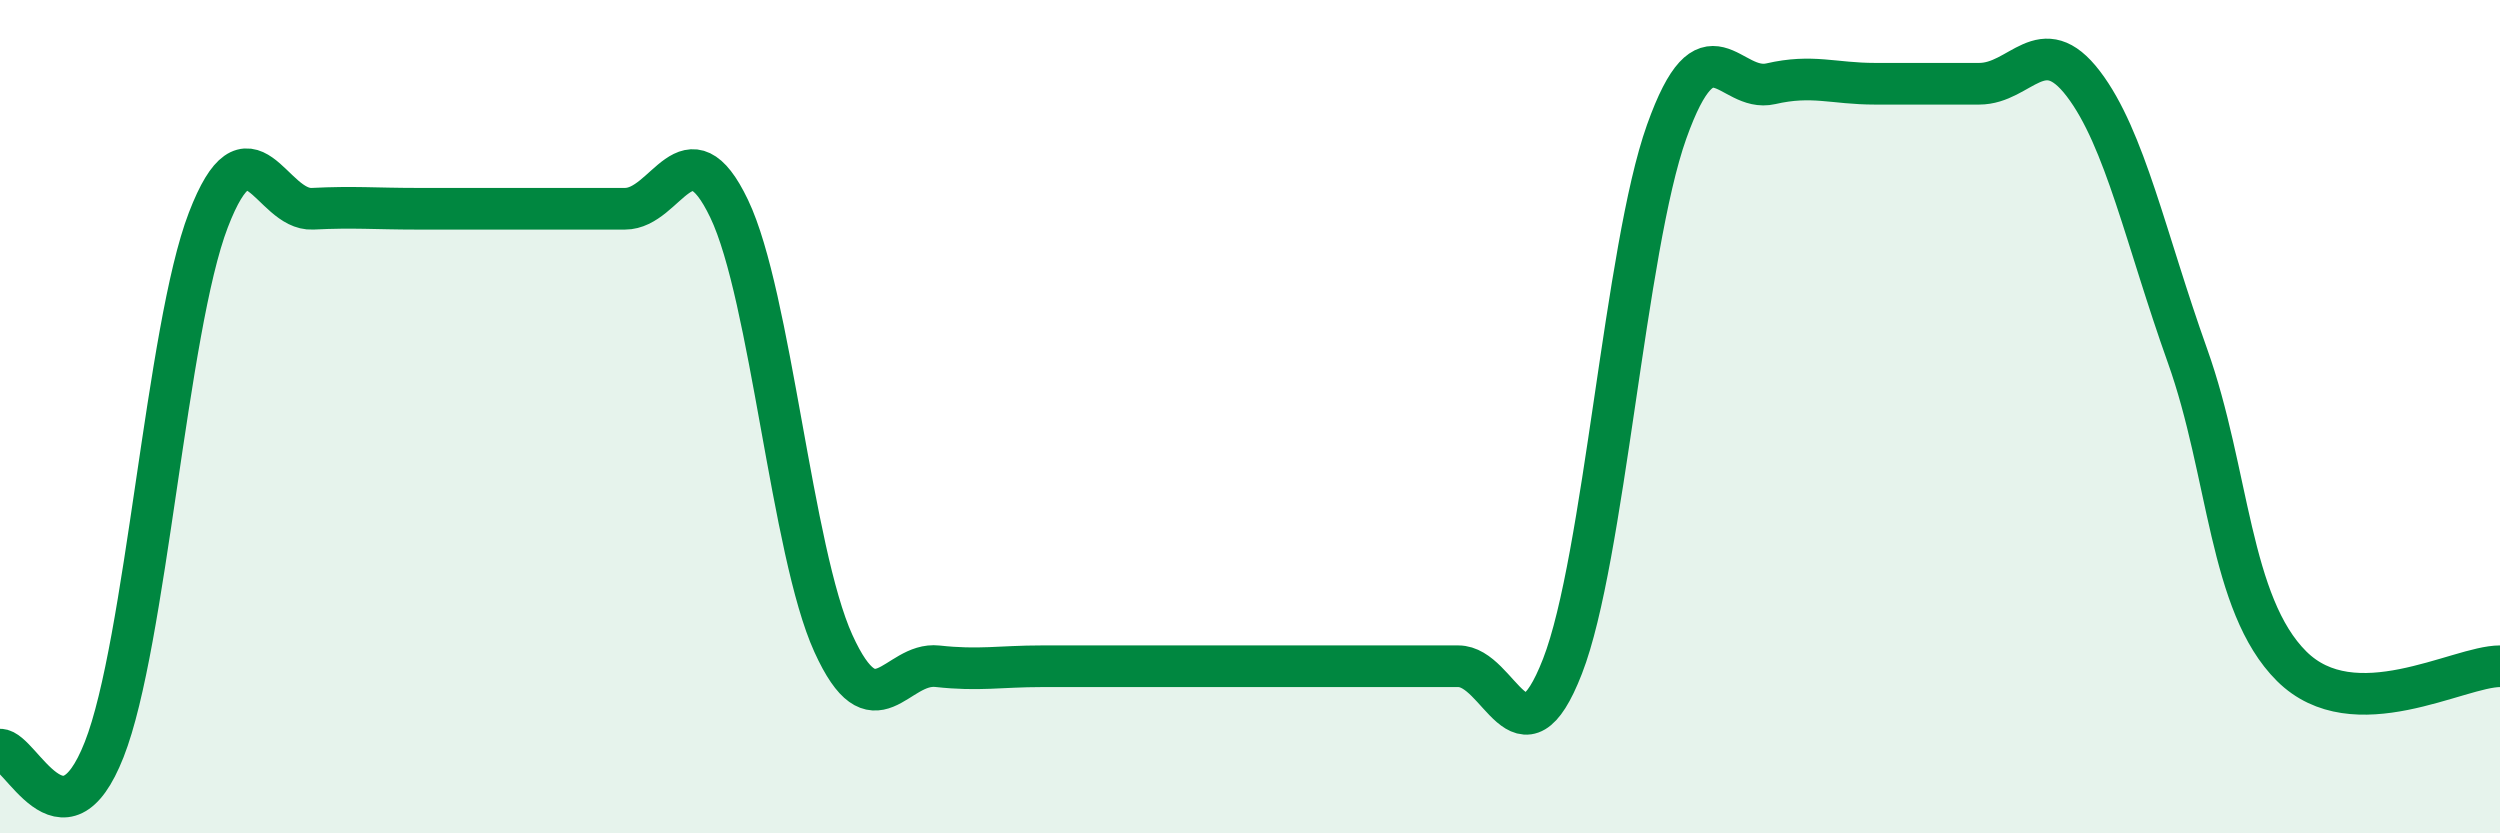 
    <svg width="60" height="20" viewBox="0 0 60 20" xmlns="http://www.w3.org/2000/svg">
      <path
        d="M 0,17.99 C 0.5,17.99 1.5,20.53 2.5,17.99 C 3.5,15.45 4,7.88 5,5.28 C 6,2.68 6.5,5.06 7.5,5.01 C 8.5,4.96 9,5.01 10,5.01 C 11,5.01 11.5,5.01 12.5,5.01 C 13.5,5.01 14,5.01 15,5.01 C 16,5.01 16.5,2.92 17.5,5.01 C 18.5,7.1 19,13.24 20,15.44 C 21,17.64 21.5,15.88 22.5,15.99 C 23.5,16.1 24,15.99 25,15.99 C 26,15.99 26.5,15.99 27.5,15.99 C 28.5,15.99 29,15.99 30,15.99 C 31,15.99 31.5,15.99 32.5,15.99 C 33.5,15.99 34,15.99 35,15.99 C 36,15.99 36.5,18.56 37.5,15.99 C 38.5,13.42 39,5.96 40,3.16 C 41,0.36 41.5,2.24 42.5,2.01 C 43.5,1.78 44,2.01 45,2.01 C 46,2.01 46.5,2.01 47.5,2.01 C 48.5,2.01 49,0.7 50,2.01 C 51,3.32 51.5,5.74 52.5,8.54 C 53.5,11.34 53.5,14.5 55,15.99 C 56.5,17.48 59,15.99 60,15.99L60 20L0 20Z"
        fill="#008740"
        opacity="0.1"
        stroke-linecap="round"
        stroke-linejoin="round"
      />
      <path
        d="M 0,17.99 C 0.5,17.99 1.5,20.53 2.5,17.99 C 3.5,15.45 4,7.88 5,5.28 C 6,2.68 6.5,5.06 7.5,5.01 C 8.5,4.96 9,5.01 10,5.01 C 11,5.01 11.5,5.01 12.5,5.01 C 13.5,5.01 14,5.01 15,5.01 C 16,5.01 16.5,2.92 17.5,5.01 C 18.5,7.1 19,13.24 20,15.44 C 21,17.64 21.5,15.88 22.5,15.99 C 23.5,16.1 24,15.99 25,15.99 C 26,15.99 26.5,15.99 27.5,15.99 C 28.5,15.99 29,15.99 30,15.99 C 31,15.99 31.5,15.99 32.5,15.99 C 33.5,15.99 34,15.99 35,15.99 C 36,15.99 36.5,18.56 37.5,15.99 C 38.5,13.42 39,5.96 40,3.16 C 41,0.36 41.5,2.24 42.5,2.01 C 43.5,1.78 44,2.01 45,2.01 C 46,2.01 46.5,2.01 47.5,2.01 C 48.5,2.01 49,0.7 50,2.01 C 51,3.32 51.5,5.74 52.5,8.54 C 53.5,11.34 53.5,14.5 55,15.99 C 56.5,17.48 59,15.99 60,15.99"
        stroke="#008740"
        stroke-width="1"
        fill="none"
        stroke-linecap="round"
        stroke-linejoin="round"
      />
    </svg>
  